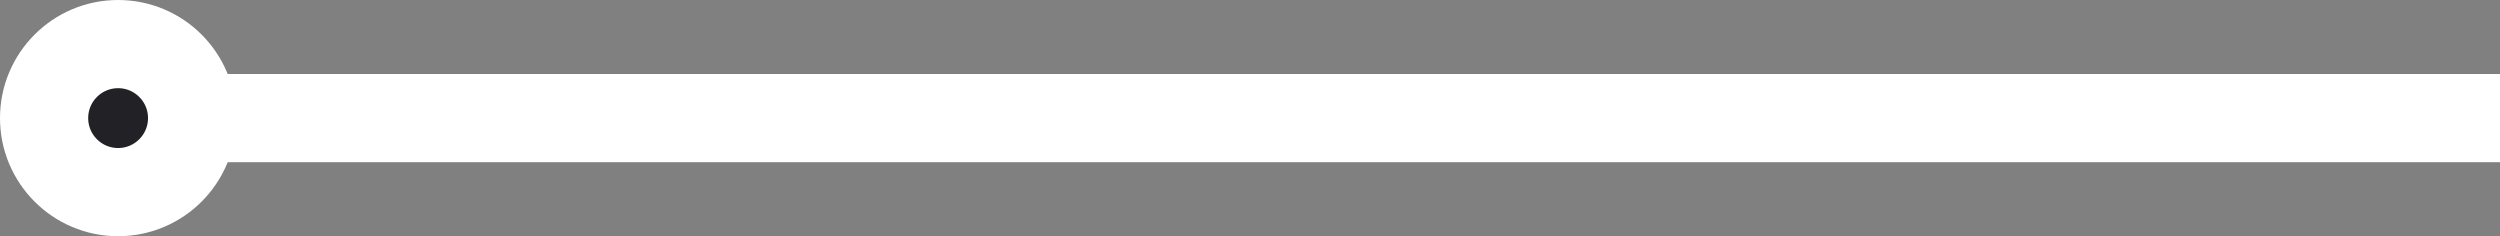 <svg xmlns="http://www.w3.org/2000/svg" viewBox="0 0 70.87 6.695"><rect x="0" y="0" width="70.87" height="6.695" fill="#808080" stroke="none"/><defs><style>.cls-1{fill:#222226;}.cls-1,.cls-2{stroke:#fff;stroke-miterlimit:10;stroke-width:2.5px;}.cls-2{fill:none;}</style></defs><title>core_line1</title><g id="Layer_2" data-name="Layer 2"><g id="Layer_1-2" data-name="Layer 1"><circle class="cls-1" cx="3.348" cy="3.348" r="2.098"/><line class="cls-2" x1="70.87" y1="3.348" x2="6.165" y2="3.348"/></g></g></svg>